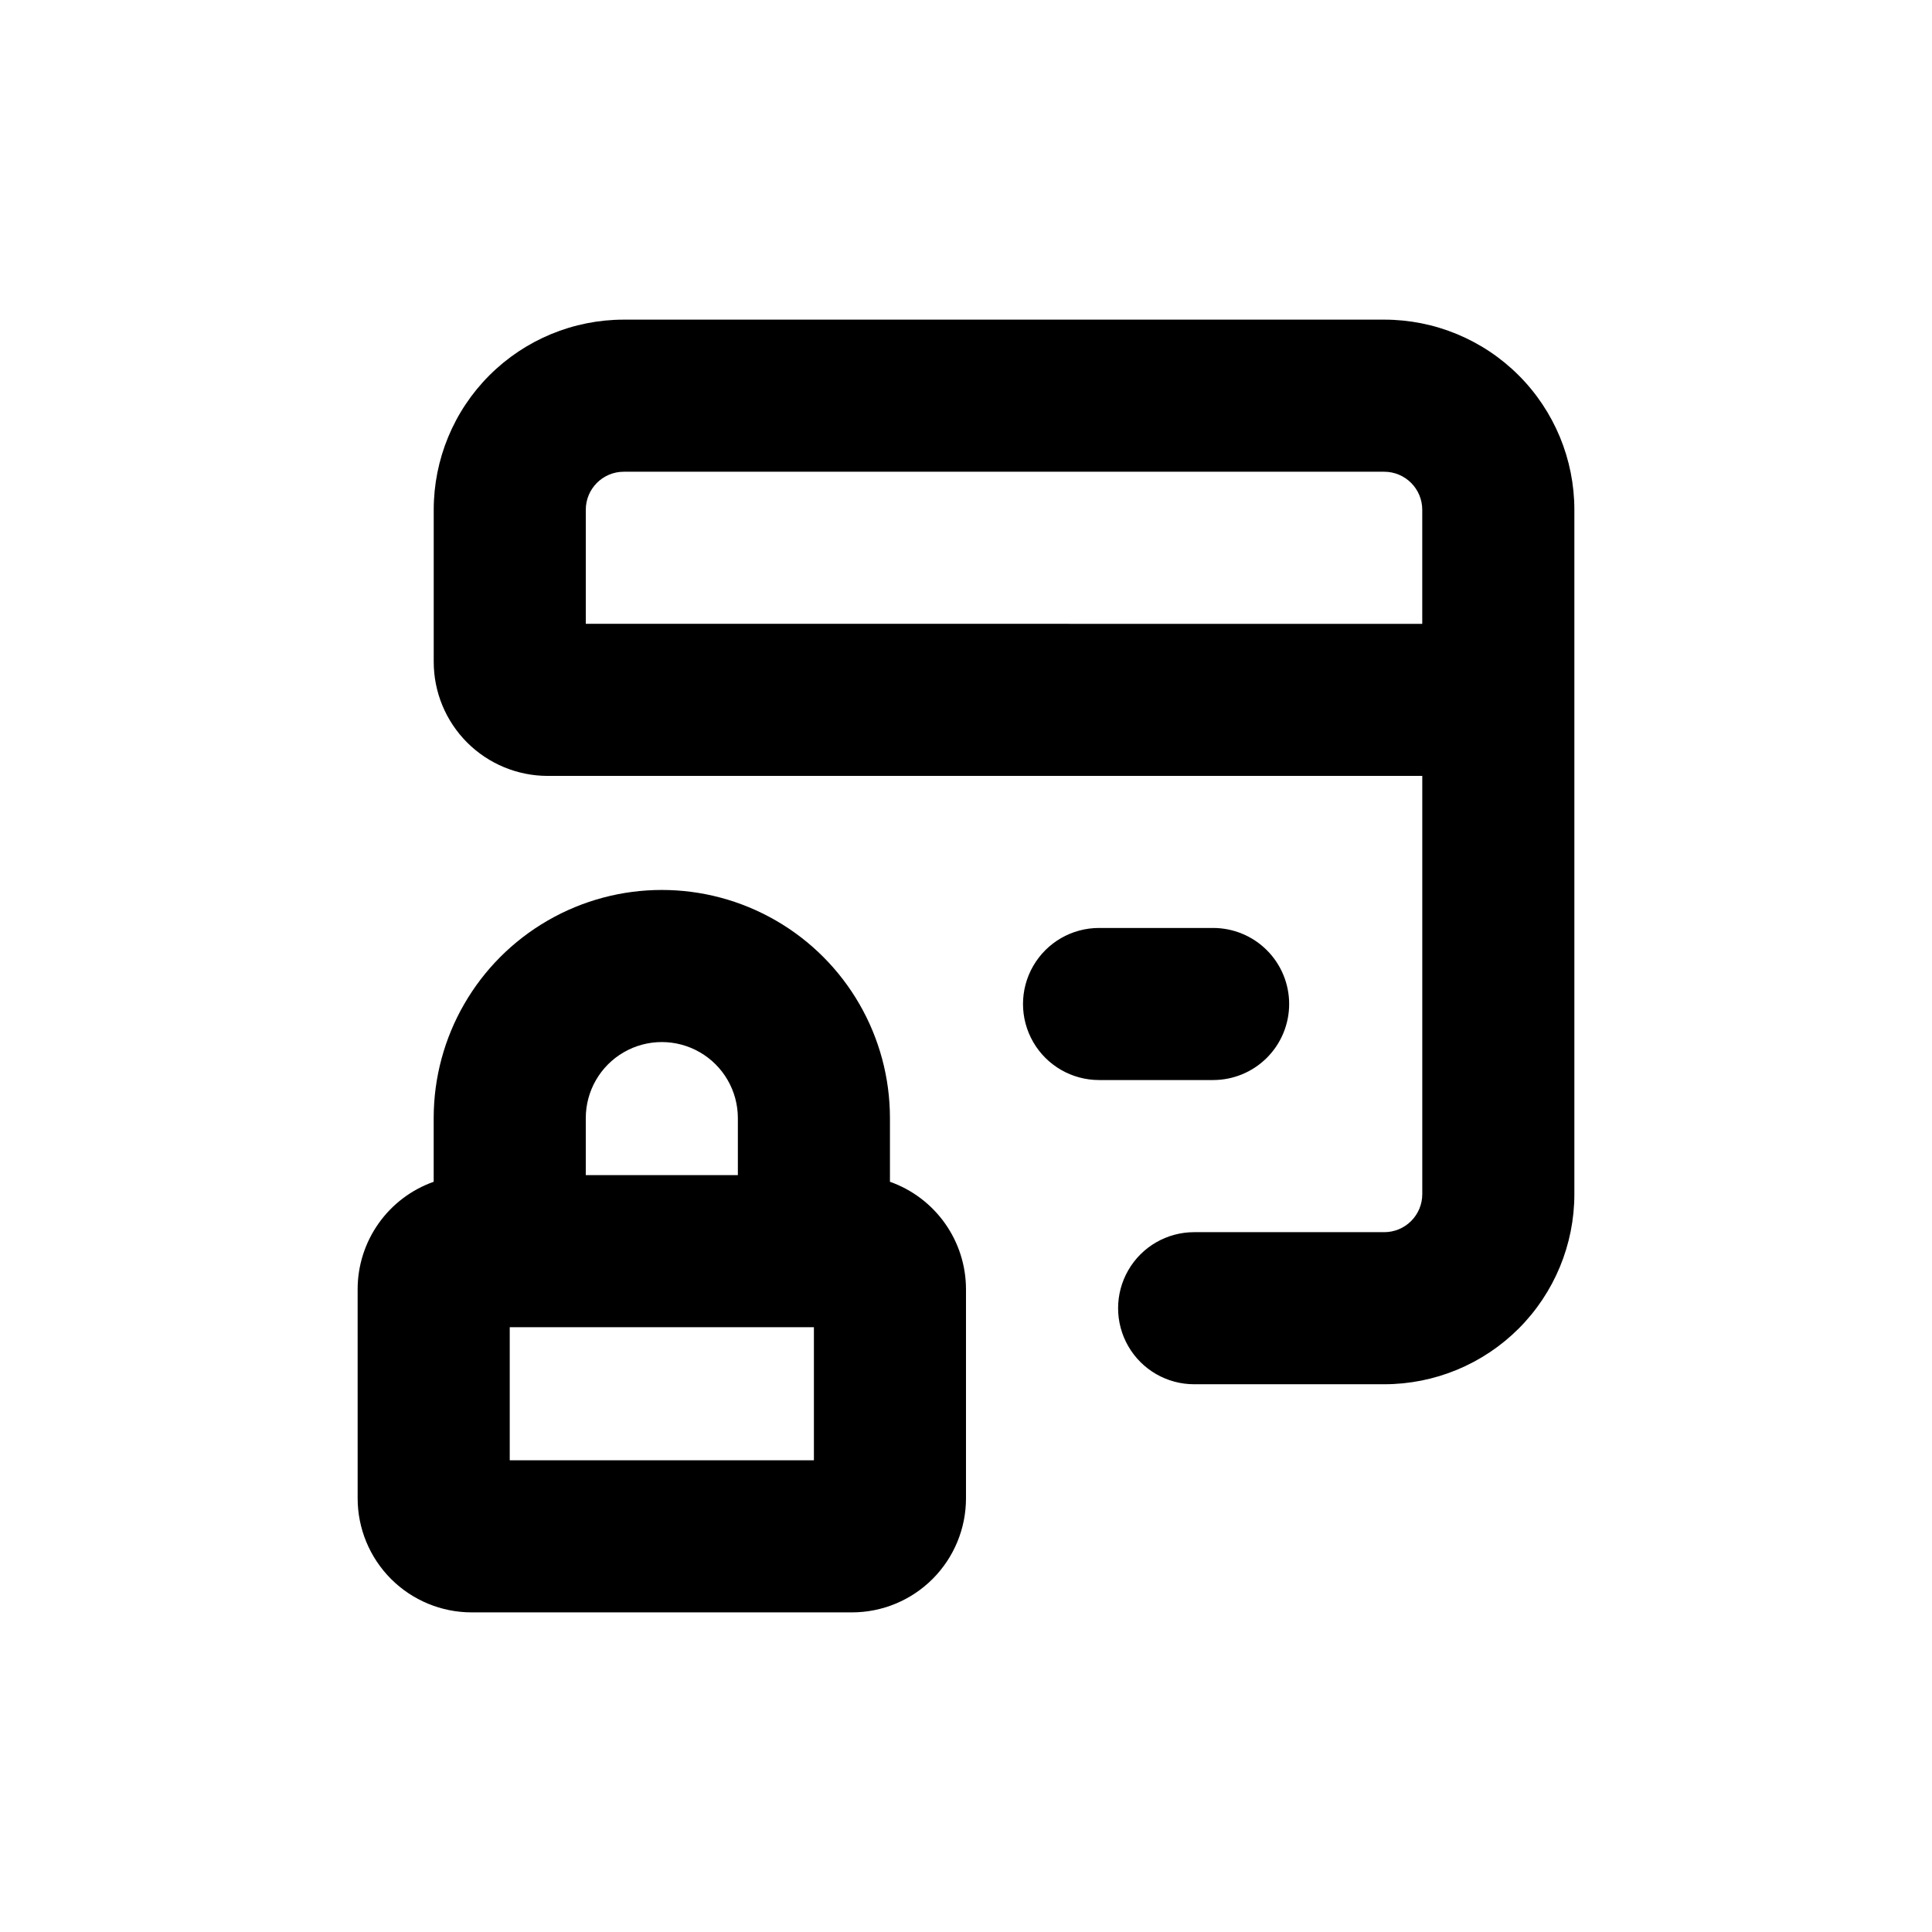 <?xml version="1.0" encoding="UTF-8"?>
<!-- Uploaded to: SVG Repo, www.svgrepo.com, Generator: SVG Repo Mixer Tools -->
<svg fill="#000000" width="800px" height="800px" version="1.1" viewBox="144 144 512 512" xmlns="http://www.w3.org/2000/svg">
 <g>
  <path d="m485.64 410.07c0-5.344-2.121-10.469-5.902-14.25-3.777-3.777-8.902-5.902-14.25-5.902h-30.227c-7.199 0-13.852 3.84-17.453 10.078-3.602 6.234-3.602 13.914 0 20.152 3.602 6.234 10.254 10.074 17.453 10.074h30.23-0.004c5.348 0 10.473-2.121 14.25-5.902 3.781-3.777 5.902-8.906 5.902-14.25z"/>
  <path d="m460.46 510.84h50.379c13.363 0 26.176-5.309 35.625-14.754 9.449-9.449 14.758-22.266 14.758-35.625v-181.37c0-13.363-5.309-26.18-14.758-35.625-9.449-9.449-22.262-14.758-35.625-14.758h-201.52c-13.363 0-26.176 5.309-35.625 14.758-9.449 9.445-14.754 22.262-14.754 35.625v40.305c0 8.016 3.184 15.703 8.852 21.375 5.668 5.668 13.359 8.852 21.375 8.852h231.75v110.84c0 2.672-1.062 5.234-2.953 7.125-1.891 1.887-4.453 2.949-7.125 2.949h-50.379c-7.199 0-13.855 3.84-17.453 10.078-3.602 6.234-3.602 13.914 0 20.152 3.598 6.234 10.254 10.074 17.453 10.074zm-161.22-201.52v-30.227c0-5.566 4.508-10.078 10.074-10.078h201.52c2.672 0 5.234 1.062 7.125 2.953 1.891 1.887 2.953 4.449 2.953 7.125v30.23z"/>
  <path d="m238.78 541.07c0 8.016 3.184 15.703 8.852 21.375 5.668 5.668 13.359 8.852 21.375 8.852h100.76c8.016 0 15.707-3.184 21.375-8.852 5.668-5.672 8.855-13.359 8.855-21.375v-55.422c-0.008-6.242-1.949-12.332-5.559-17.43s-8.707-8.953-14.594-11.035v-16.875c0-21.602-11.523-41.559-30.23-52.359-18.707-10.801-41.75-10.801-60.457 0-18.707 10.801-30.227 30.758-30.227 52.359v16.879-0.004c-5.891 2.082-10.988 5.938-14.598 11.035-3.609 5.098-5.551 11.188-5.555 17.43zm60.457-100.76c0-7.199 3.84-13.855 10.074-17.453 6.234-3.602 13.918-3.602 20.152 0 6.234 3.598 10.078 10.254 10.078 17.453v15.113h-40.305zm-20.152 55.418h80.609v35.266h-80.609z"/>
 </g>
</svg>